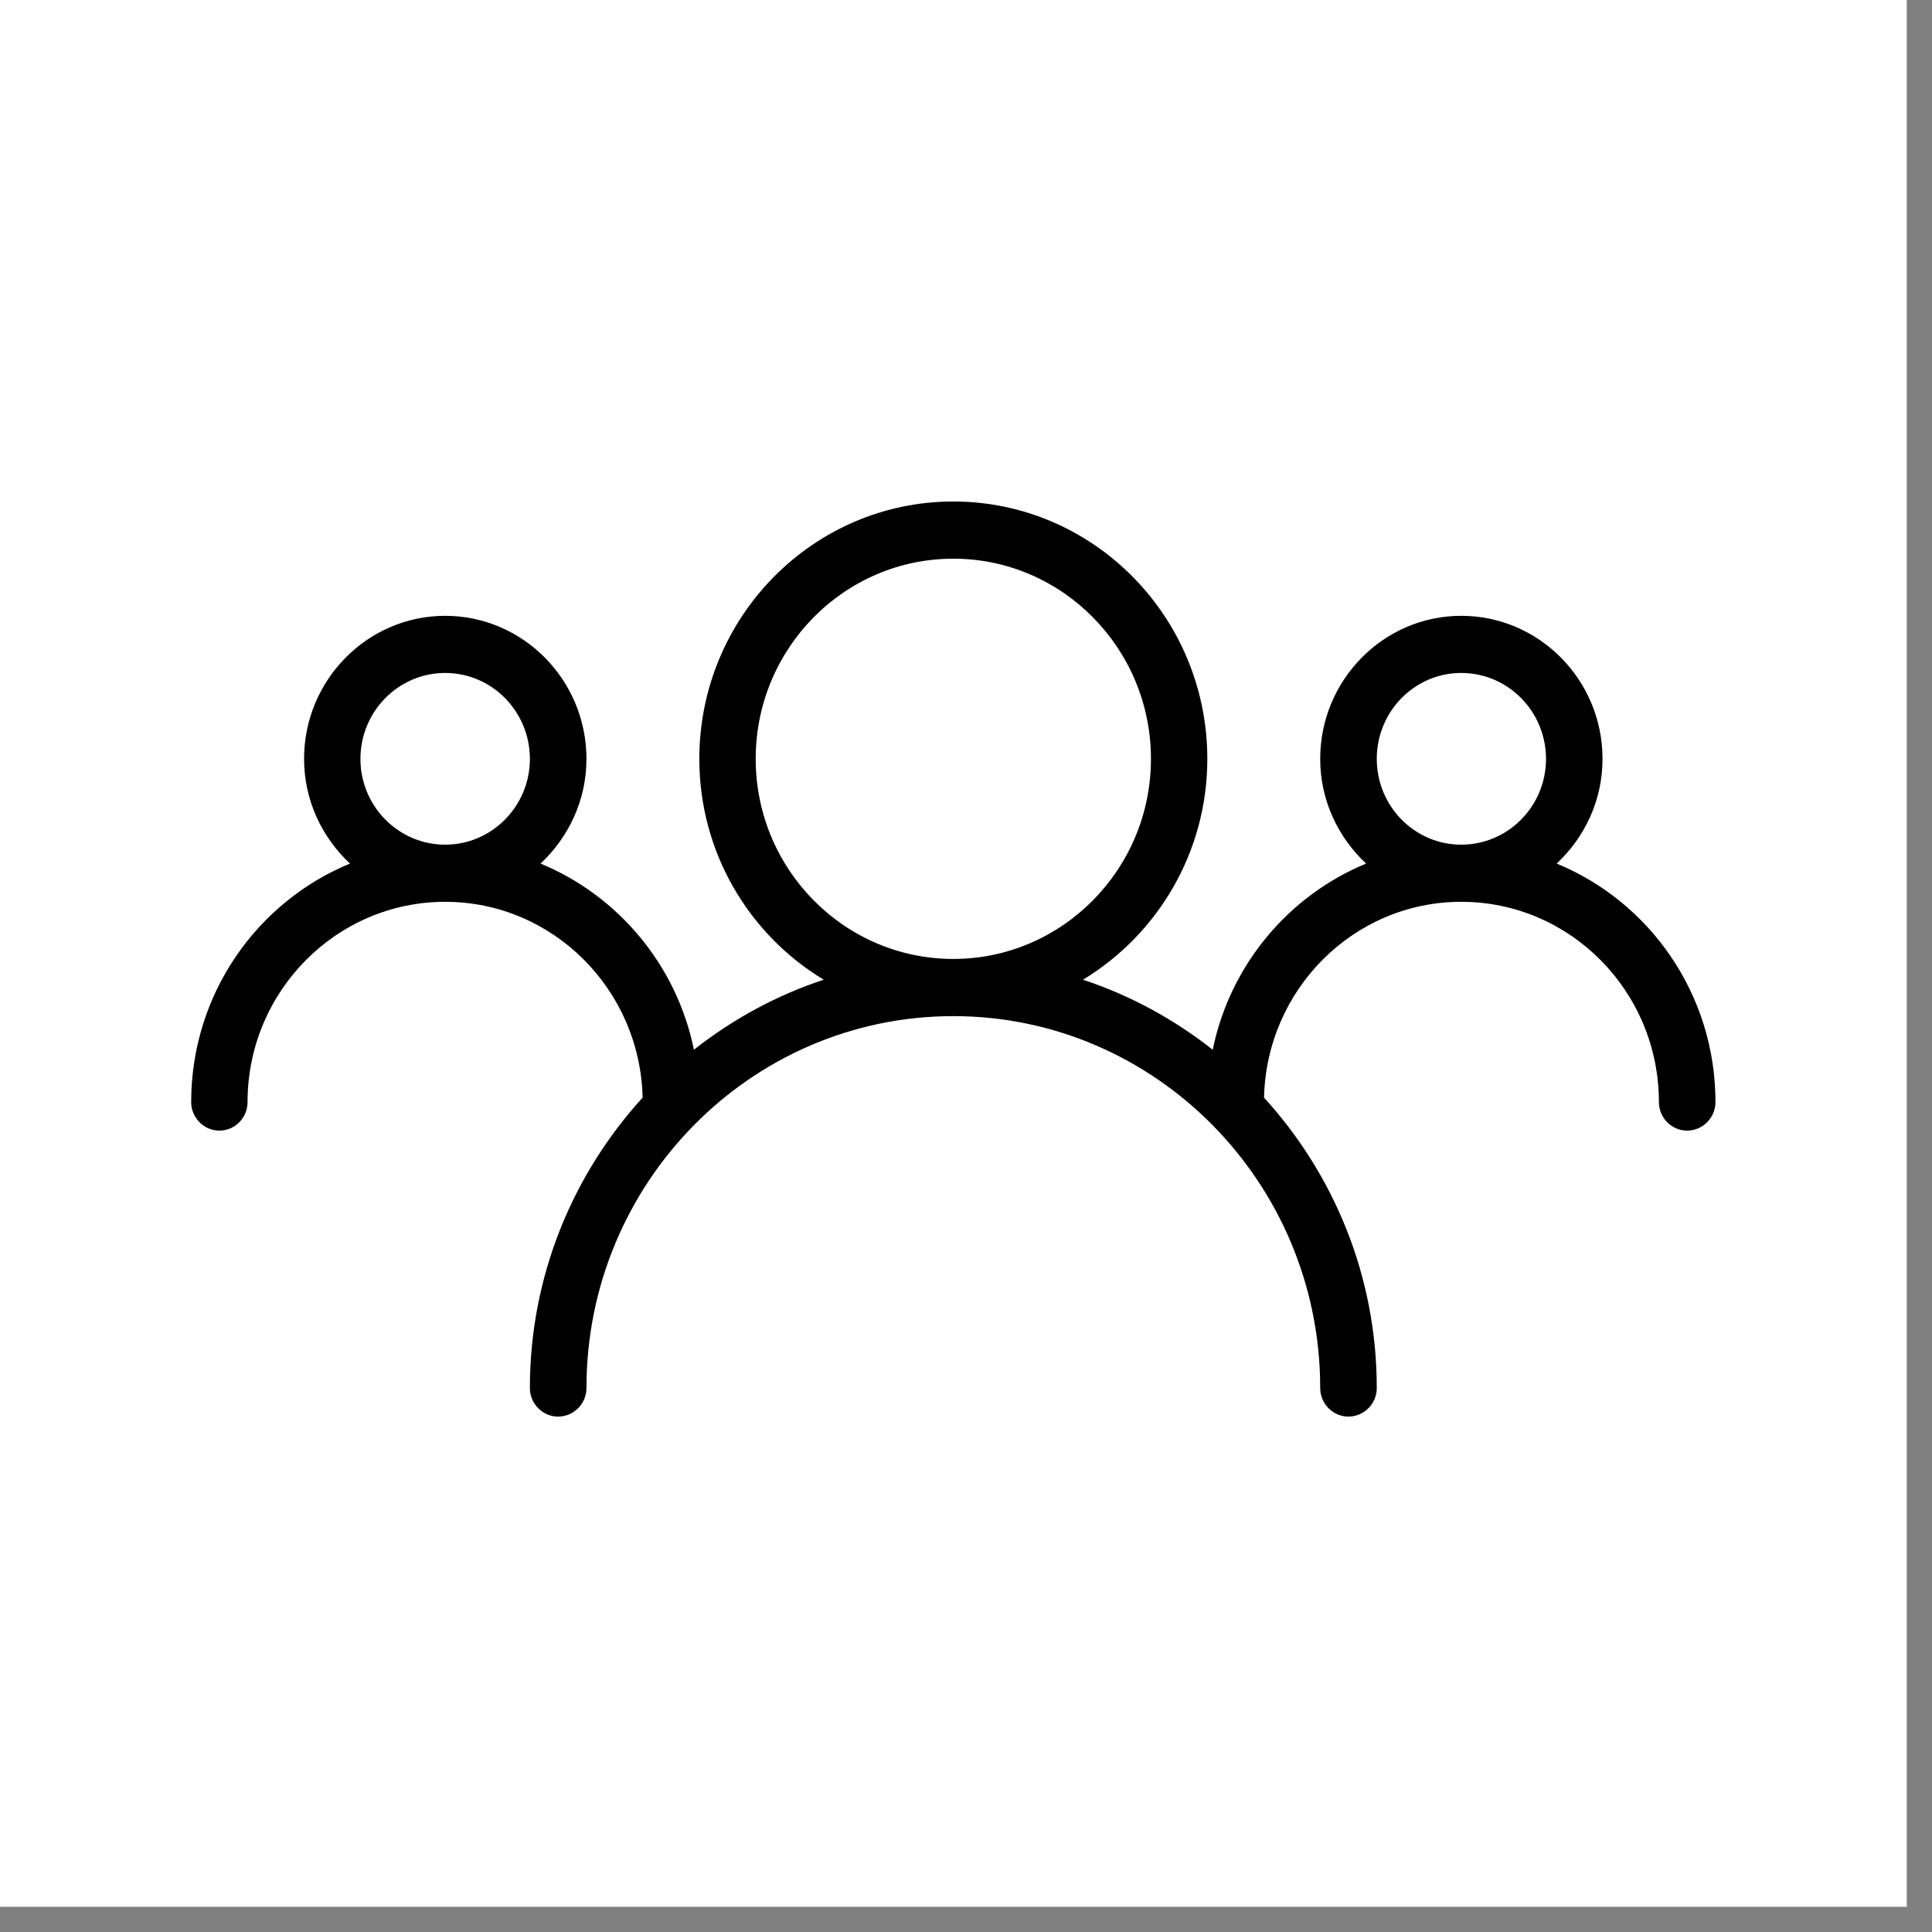 <svg xmlns="http://www.w3.org/2000/svg" xmlns:xlink="http://www.w3.org/1999/xlink" width="50" zoomAndPan="magnify" viewBox="0 0 37.5 37.5" height="50" preserveAspectRatio="xMidYMid meet" version="1.0"><rect x="0" y="0" width="37.5" height="37.5" fill="#808080" stroke="none"/><defs><clipPath id="8667b8f2bf"><path d="M 0 0 L 37.008 0 L 37.008 37.008 L 0 37.008 Z M 0 0 " clip-rule="nonzero"/></clipPath><clipPath id="00ae3d703c"><path d="M 3.699 9.734 L 33.305 9.734 L 33.305 27.496 L 3.699 27.496 Z M 3.699 9.734 " clip-rule="nonzero"/></clipPath></defs><g clip-path="url(#8667b8f2bf)"><path fill="#ffffff" d="M 0 0 L 37.008 0 L 37.008 37.008 L 0 37.008 Z M 0 0 " fill-opacity="1" fill-rule="nonzero"/><path fill="#ffffff" d="M 0 0 L 37.008 0 L 37.008 37.008 L 0 37.008 Z M 0 0 " fill-opacity="1" fill-rule="nonzero"/></g><g clip-path="url(#00ae3d703c)"><path fill="#000000" d="M 30.215 16.762 C 30.758 16.254 31.105 15.535 31.105 14.73 C 31.105 13.199 29.875 11.953 28.363 11.953 C 26.855 11.953 25.625 13.199 25.625 14.73 C 25.625 15.535 25.973 16.254 26.516 16.762 C 25.012 17.383 23.875 18.73 23.539 20.375 C 22.789 19.785 21.941 19.32 21.02 19.016 C 22.461 18.145 23.434 16.551 23.434 14.73 C 23.434 11.973 21.223 9.734 18.504 9.734 C 15.785 9.734 13.574 11.973 13.574 14.73 C 13.574 16.551 14.543 18.145 15.988 19.016 C 15.066 19.32 14.219 19.785 13.469 20.375 C 13.133 18.73 11.996 17.383 10.492 16.762 C 11.035 16.254 11.383 15.535 11.383 14.73 C 11.383 13.199 10.152 11.953 8.641 11.953 C 7.133 11.953 5.902 13.199 5.902 14.73 C 5.902 15.535 6.25 16.254 6.793 16.762 C 4.988 17.504 3.711 19.297 3.711 21.391 C 3.711 21.695 3.957 21.945 4.258 21.945 C 4.562 21.945 4.805 21.695 4.805 21.391 C 4.805 19.246 6.527 17.504 8.641 17.504 C 10.727 17.504 12.426 19.203 12.473 21.305 C 11.121 22.789 10.285 24.766 10.285 26.941 C 10.285 27.246 10.531 27.496 10.832 27.496 C 11.137 27.496 11.383 27.246 11.383 26.941 C 11.383 22.961 14.574 19.723 18.504 19.723 C 22.43 19.723 25.625 22.961 25.625 26.941 C 25.625 27.246 25.871 27.496 26.172 27.496 C 26.477 27.496 26.723 27.246 26.723 26.941 C 26.723 24.766 25.887 22.789 24.535 21.305 C 24.582 19.203 26.277 17.504 28.363 17.504 C 30.48 17.504 32.199 19.246 32.199 21.391 C 32.199 21.695 32.445 21.945 32.746 21.945 C 33.051 21.945 33.297 21.695 33.297 21.391 C 33.297 19.297 32.02 17.504 30.215 16.762 Z M 6.996 14.73 C 6.996 13.809 7.734 13.062 8.641 13.062 C 9.547 13.062 10.285 13.809 10.285 14.73 C 10.285 15.648 9.547 16.395 8.641 16.395 C 7.734 16.395 6.996 15.648 6.996 14.73 Z M 14.668 14.73 C 14.668 12.586 16.387 10.844 18.504 10.844 C 20.617 10.844 22.34 12.586 22.34 14.73 C 22.34 16.871 20.617 18.613 18.504 18.613 C 16.387 18.613 14.668 16.871 14.668 14.73 Z M 26.723 14.73 C 26.723 13.809 27.457 13.062 28.363 13.062 C 29.27 13.062 30.008 13.809 30.008 14.73 C 30.008 15.648 29.27 16.395 28.363 16.395 C 27.457 16.395 26.723 15.648 26.723 14.73 Z M 26.723 14.73 " fill-opacity="1" fill-rule="nonzero"/></g></svg>